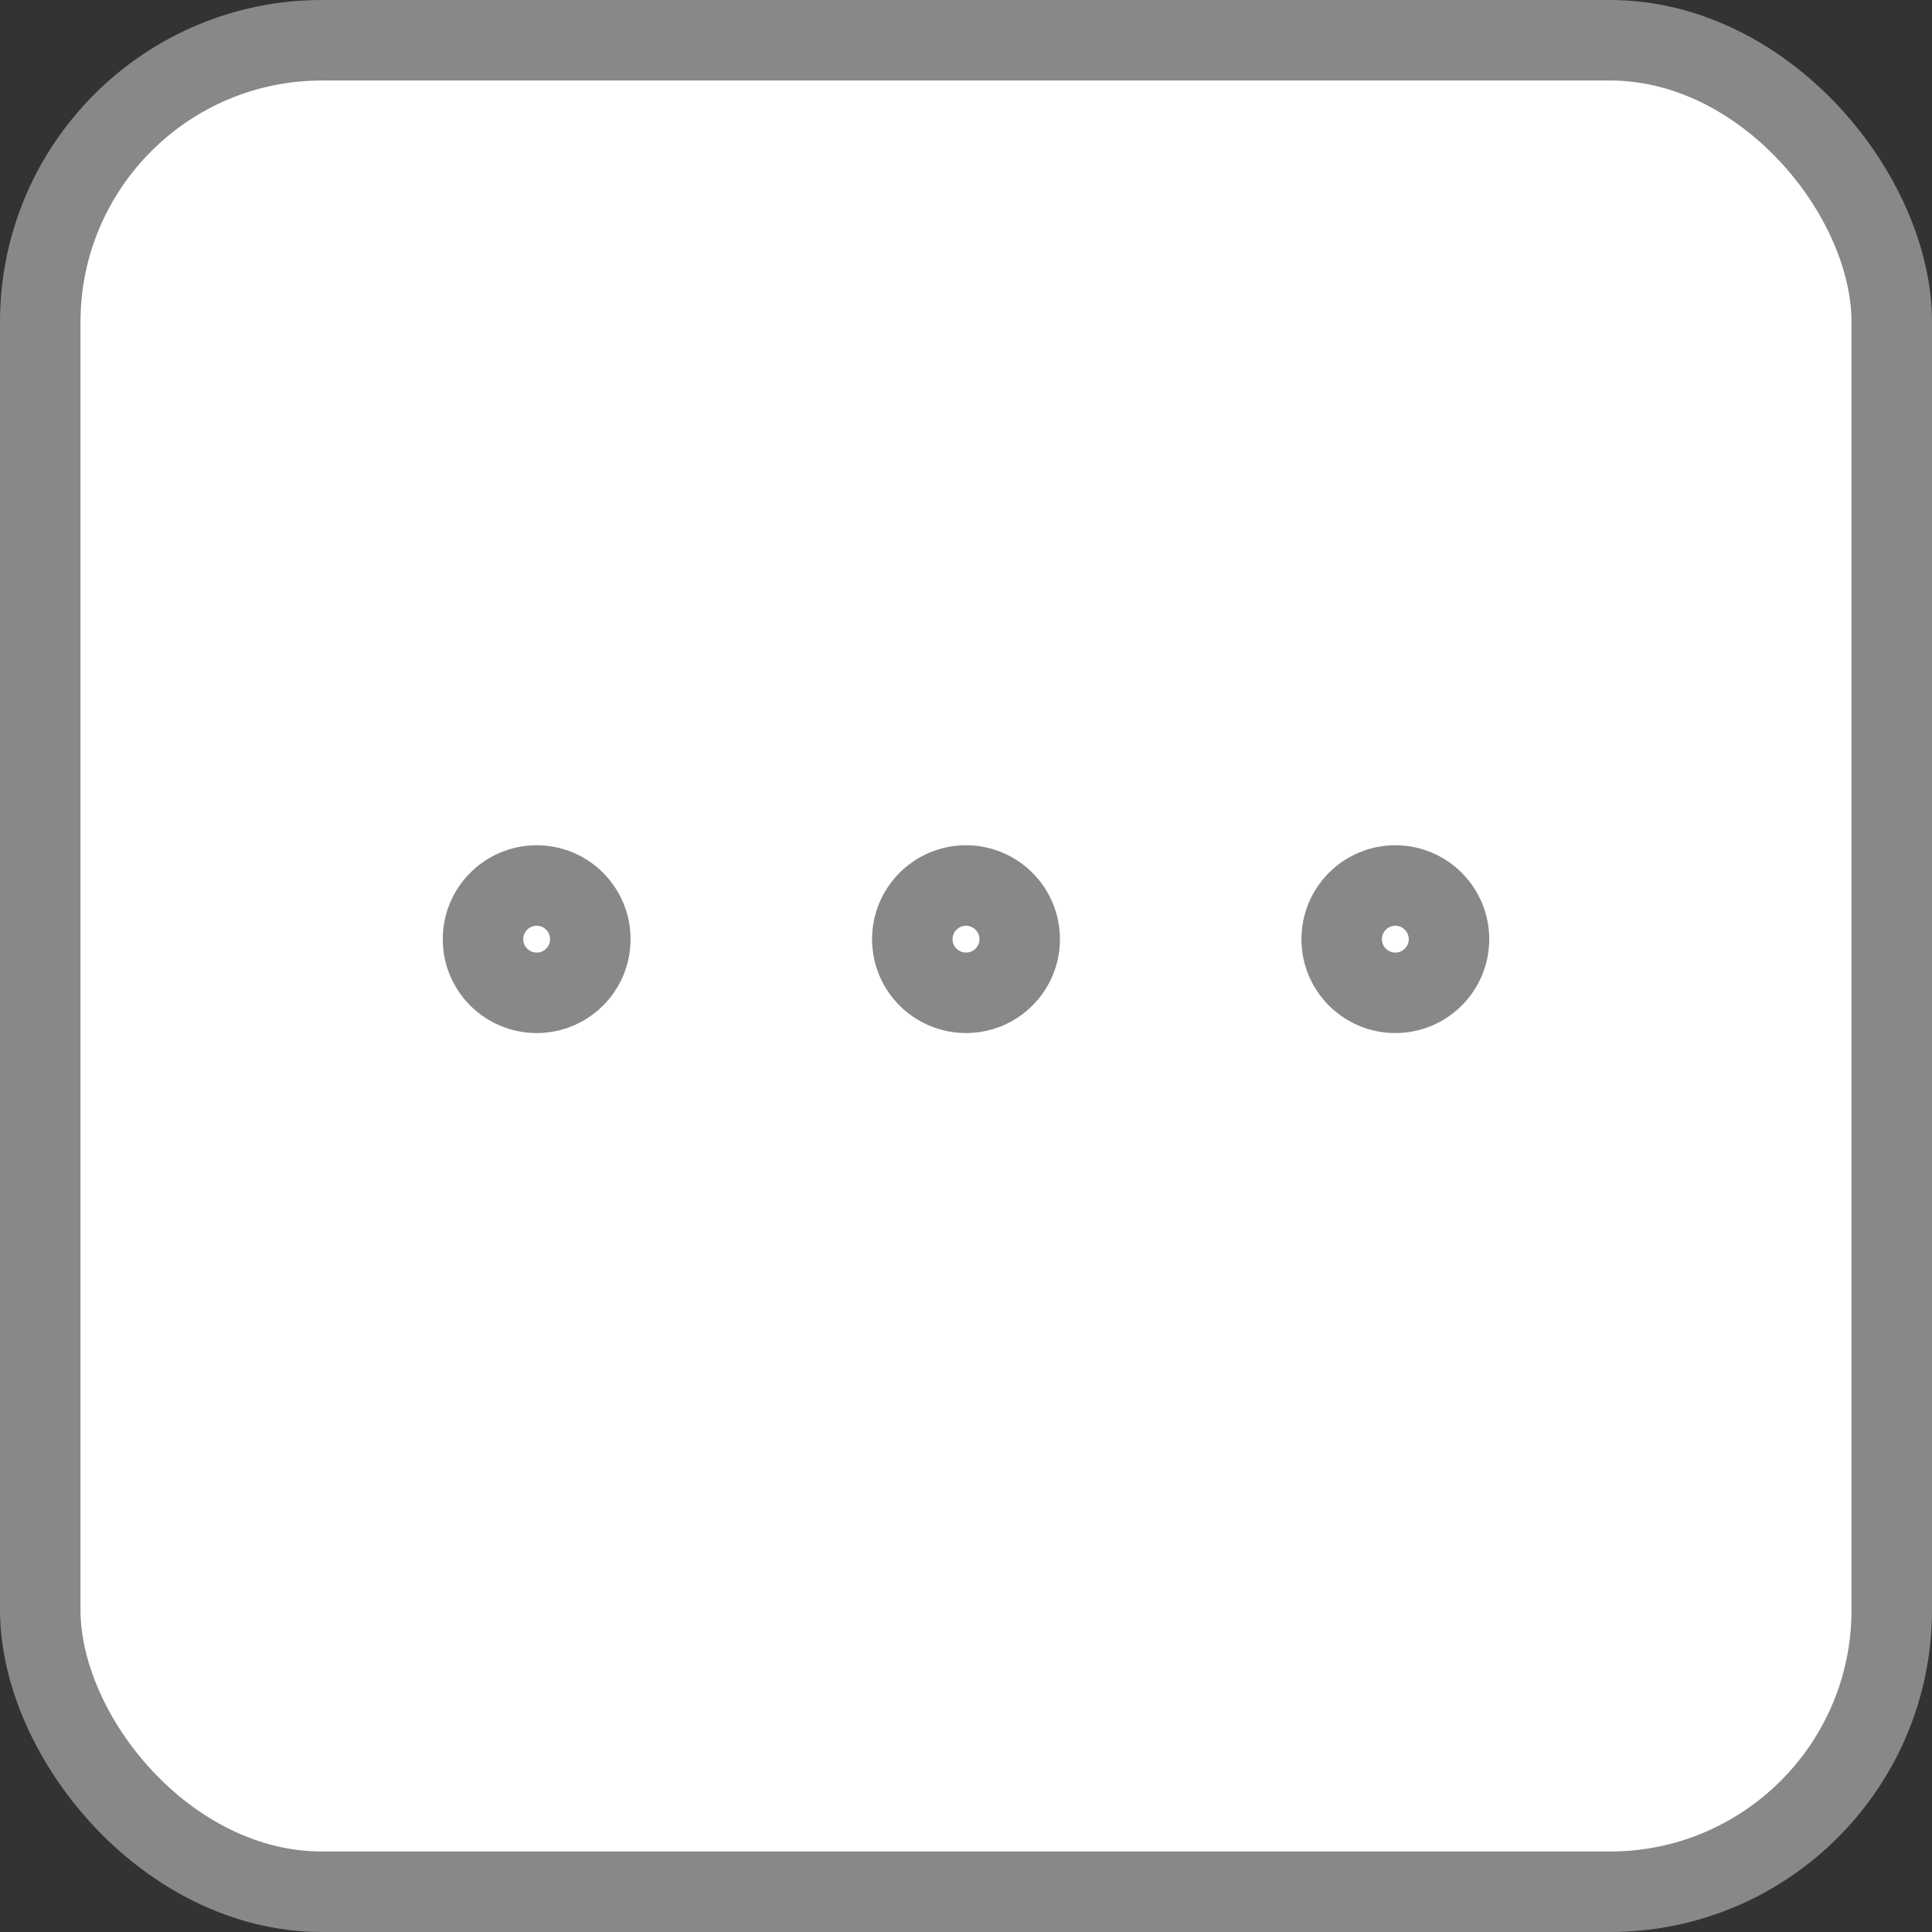 <svg width="24" height="24" viewBox="0 0 24 24" fill="none" xmlns="http://www.w3.org/2000/svg">
<rect x="0" y="0" width="24" height="24" fill="#333333" stroke="none"/>
<g clip-path="url(#clip0_12316_61005)">
<rect x="0.5" y="0.5" width="23" height="23" rx="3.5" fill="white" stroke="#888888"/>
<path d="M6.667 12.333C7.035 12.333 7.333 12.035 7.333 11.667C7.333 11.299 7.035 11 6.667 11C6.298 11 6 11.299 6 11.667C6 12.035 6.298 12.333 6.667 12.333Z" stroke="#888888"/>
<path d="M12 12.333C12.368 12.333 12.667 12.035 12.667 11.667C12.667 11.299 12.368 11 12 11C11.632 11 11.333 11.299 11.333 11.667C11.333 12.035 11.632 12.333 12 12.333Z" stroke="#888888"/>
<path d="M17.333 12.333C17.701 12.333 18 12.035 18 11.667C18 11.299 17.701 11 17.333 11C16.965 11 16.667 11.299 16.667 11.667C16.667 12.035 16.965 12.333 17.333 12.333Z" stroke="#888888"/>
</g>
<defs>
<clipPath id="clip0_12316_61005">
<rect width="24" height="24" fill="white"/>
</clipPath>
</defs>
</svg>
